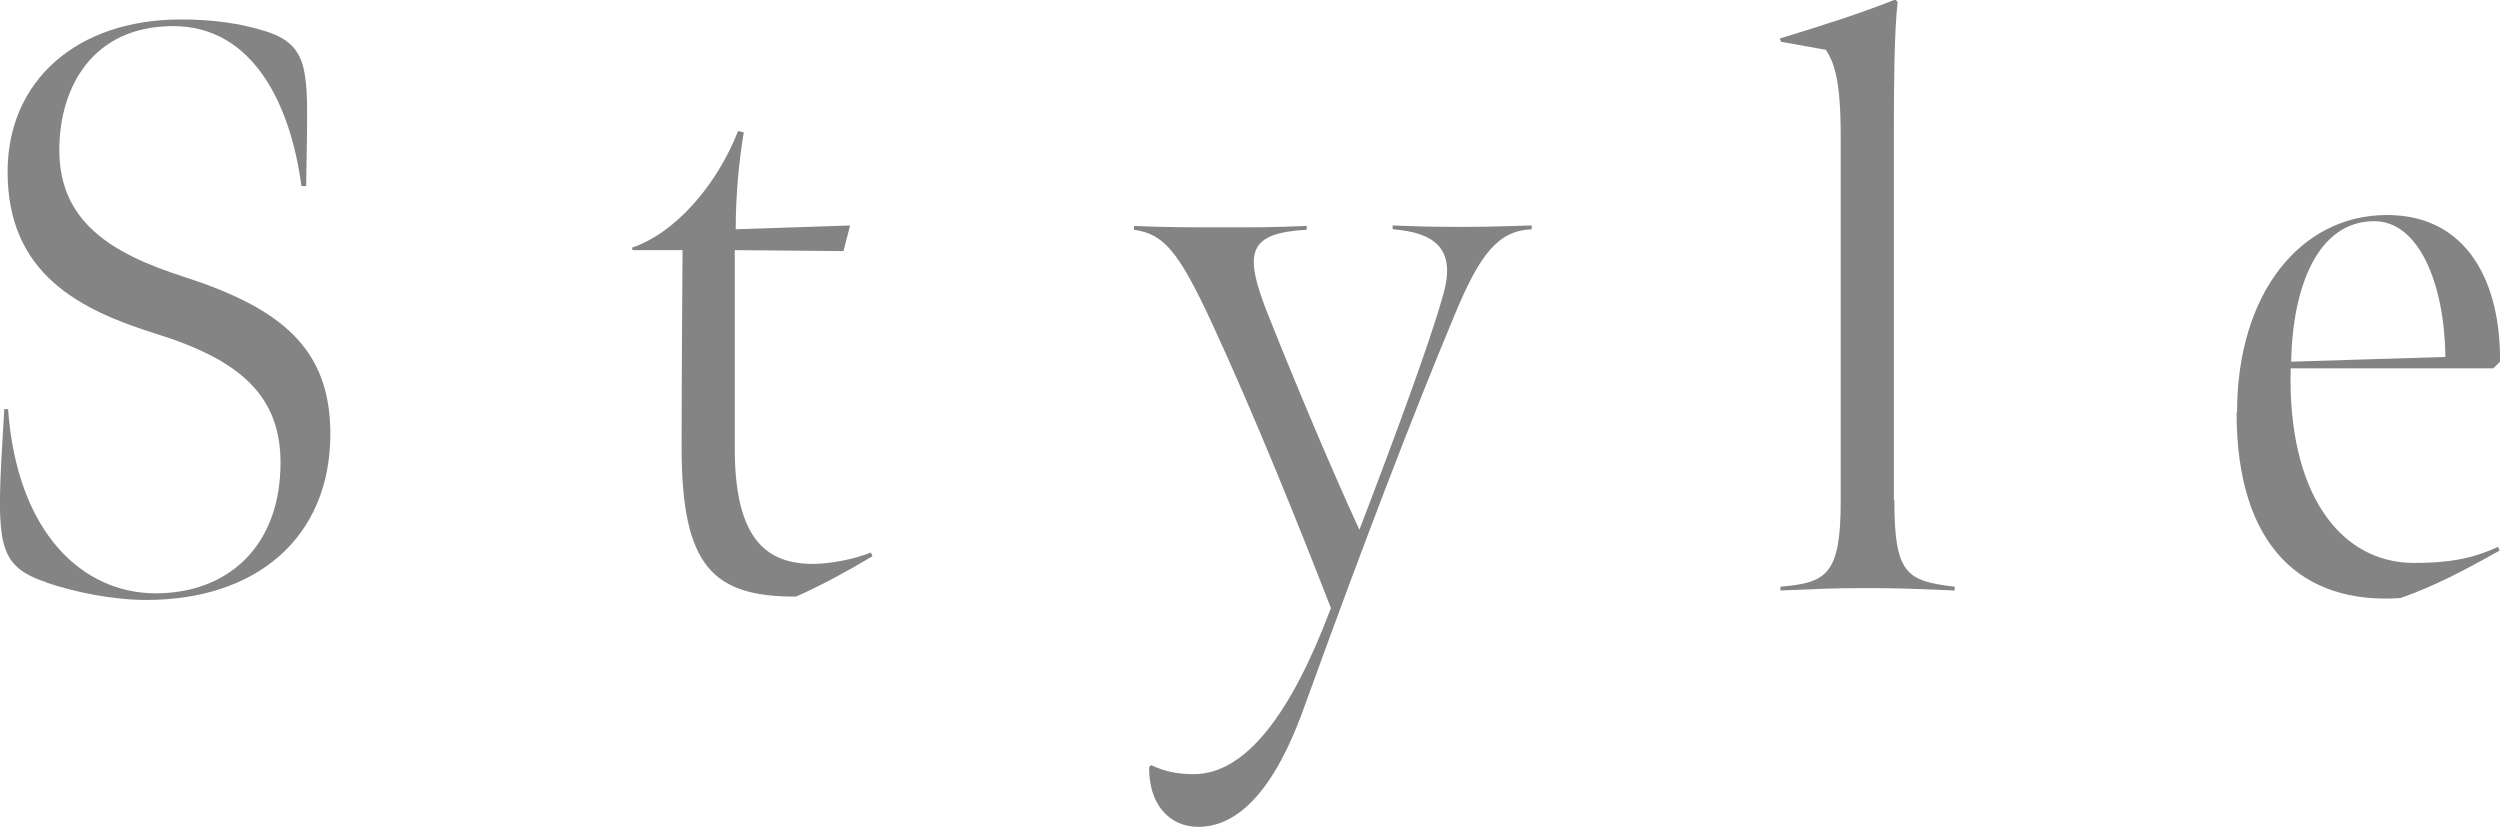 <?xml version="1.0" encoding="UTF-8"?><svg id="_レイヤー_2" xmlns="http://www.w3.org/2000/svg" viewBox="0 0 52.67 17.42"><defs><style>.cls-1{fill:#848485;}</style></defs><g id="design"><path class="cls-1" d="M.98,12.27c-.6-.2-.85-.44-.94-1-.07-.49-.05-1.02.05-2.65h.08c.19,2.62,1.58,3.88,3.11,3.88s2.63-1,2.63-2.75c0-1.39-.82-2.16-2.63-2.72C1.69,6.53.16,5.78.16,3.62.16,1.7,1.62.41,3.81.41c.66,0,1.26.08,1.79.25.54.17.76.44.83.97.05.34.05.68.02,2.29h-.1c-.22-1.68-1-3.37-2.7-3.37S1.25,1.84,1.25,3.16c0,1.51,1.09,2.18,2.62,2.67,2.04.66,3.09,1.5,3.09,3.31,0,2.18-1.55,3.5-3.88,3.5-.71,0-1.53-.17-2.11-.37Z"/><path class="cls-1" d="M14.36,9.43c0-1.43.02-4.16.02-4.16h-1.05l-.02-.05c.94-.32,1.8-1.34,2.24-2.46l.12.03c-.1.58-.17,1.33-.17,2.04l2.41-.08-.14.54-2.29-.02v4.18c0,1.9.66,2.43,1.65,2.43.37,0,.87-.1,1.22-.24l.03.08c-.54.32-1.07.61-1.61.85-1.73,0-2.41-.61-2.41-3.14Z"/><path class="cls-1" d="M24.2,16.17l.05-.05c.27.12.51.19.9.19,1.1,0,2.06-1.29,2.89-3.5-.7-1.8-1.63-4.11-2.52-6.03-.71-1.53-1.02-1.85-1.63-1.94v-.08c.71.03,1.14.03,1.89.03s.99,0,1.75-.03v.08c-1.22.07-1.33.46-.85,1.7.56,1.41,1.34,3.28,1.96,4.62.71-1.85,1.5-3.99,1.75-4.9.31-1-.14-1.36-1.05-1.43v-.08c.53.02.83.03,1.5.03.58,0,.99-.02,1.43-.03v.08c-.7.03-1.09.51-1.63,1.82-.88,2.11-1.89,4.74-3.08,8.02-.2.54-.9,2.75-2.31,2.75-.63,0-1.05-.49-1.04-1.26Z"/><path class="cls-1" d="M39.91,10.54c0,1.56.26,1.7,1.27,1.82v.08c-.78-.03-1.09-.05-1.85-.05s-1.04.02-1.82.05v-.08c.97-.08,1.27-.25,1.27-1.8V2.89c0-1.24-.14-1.56-.31-1.84l-.95-.17-.02-.07c.95-.29,1.7-.53,2.43-.82l.05.05c-.07.59-.08,1.73-.08,2.72v7.77Z"/><path class="cls-1" d="M47.13,8.69c0-2.5,1.33-4.16,3.16-4.16,1.73,0,2.4,1.48,2.38,3.09l-.14.14h-4.27c-.07,2.63,1.04,4.1,2.6,4.1.7,0,1.21-.08,1.77-.34l.03.08c-.73.41-1.39.76-2.09,1-2.06.14-3.45-1.07-3.45-3.91ZM50.02,4.66c-1.19,0-1.72,1.38-1.75,2.96l3.25-.1c-.02-1.55-.56-2.86-1.5-2.86Z"/></g></svg>